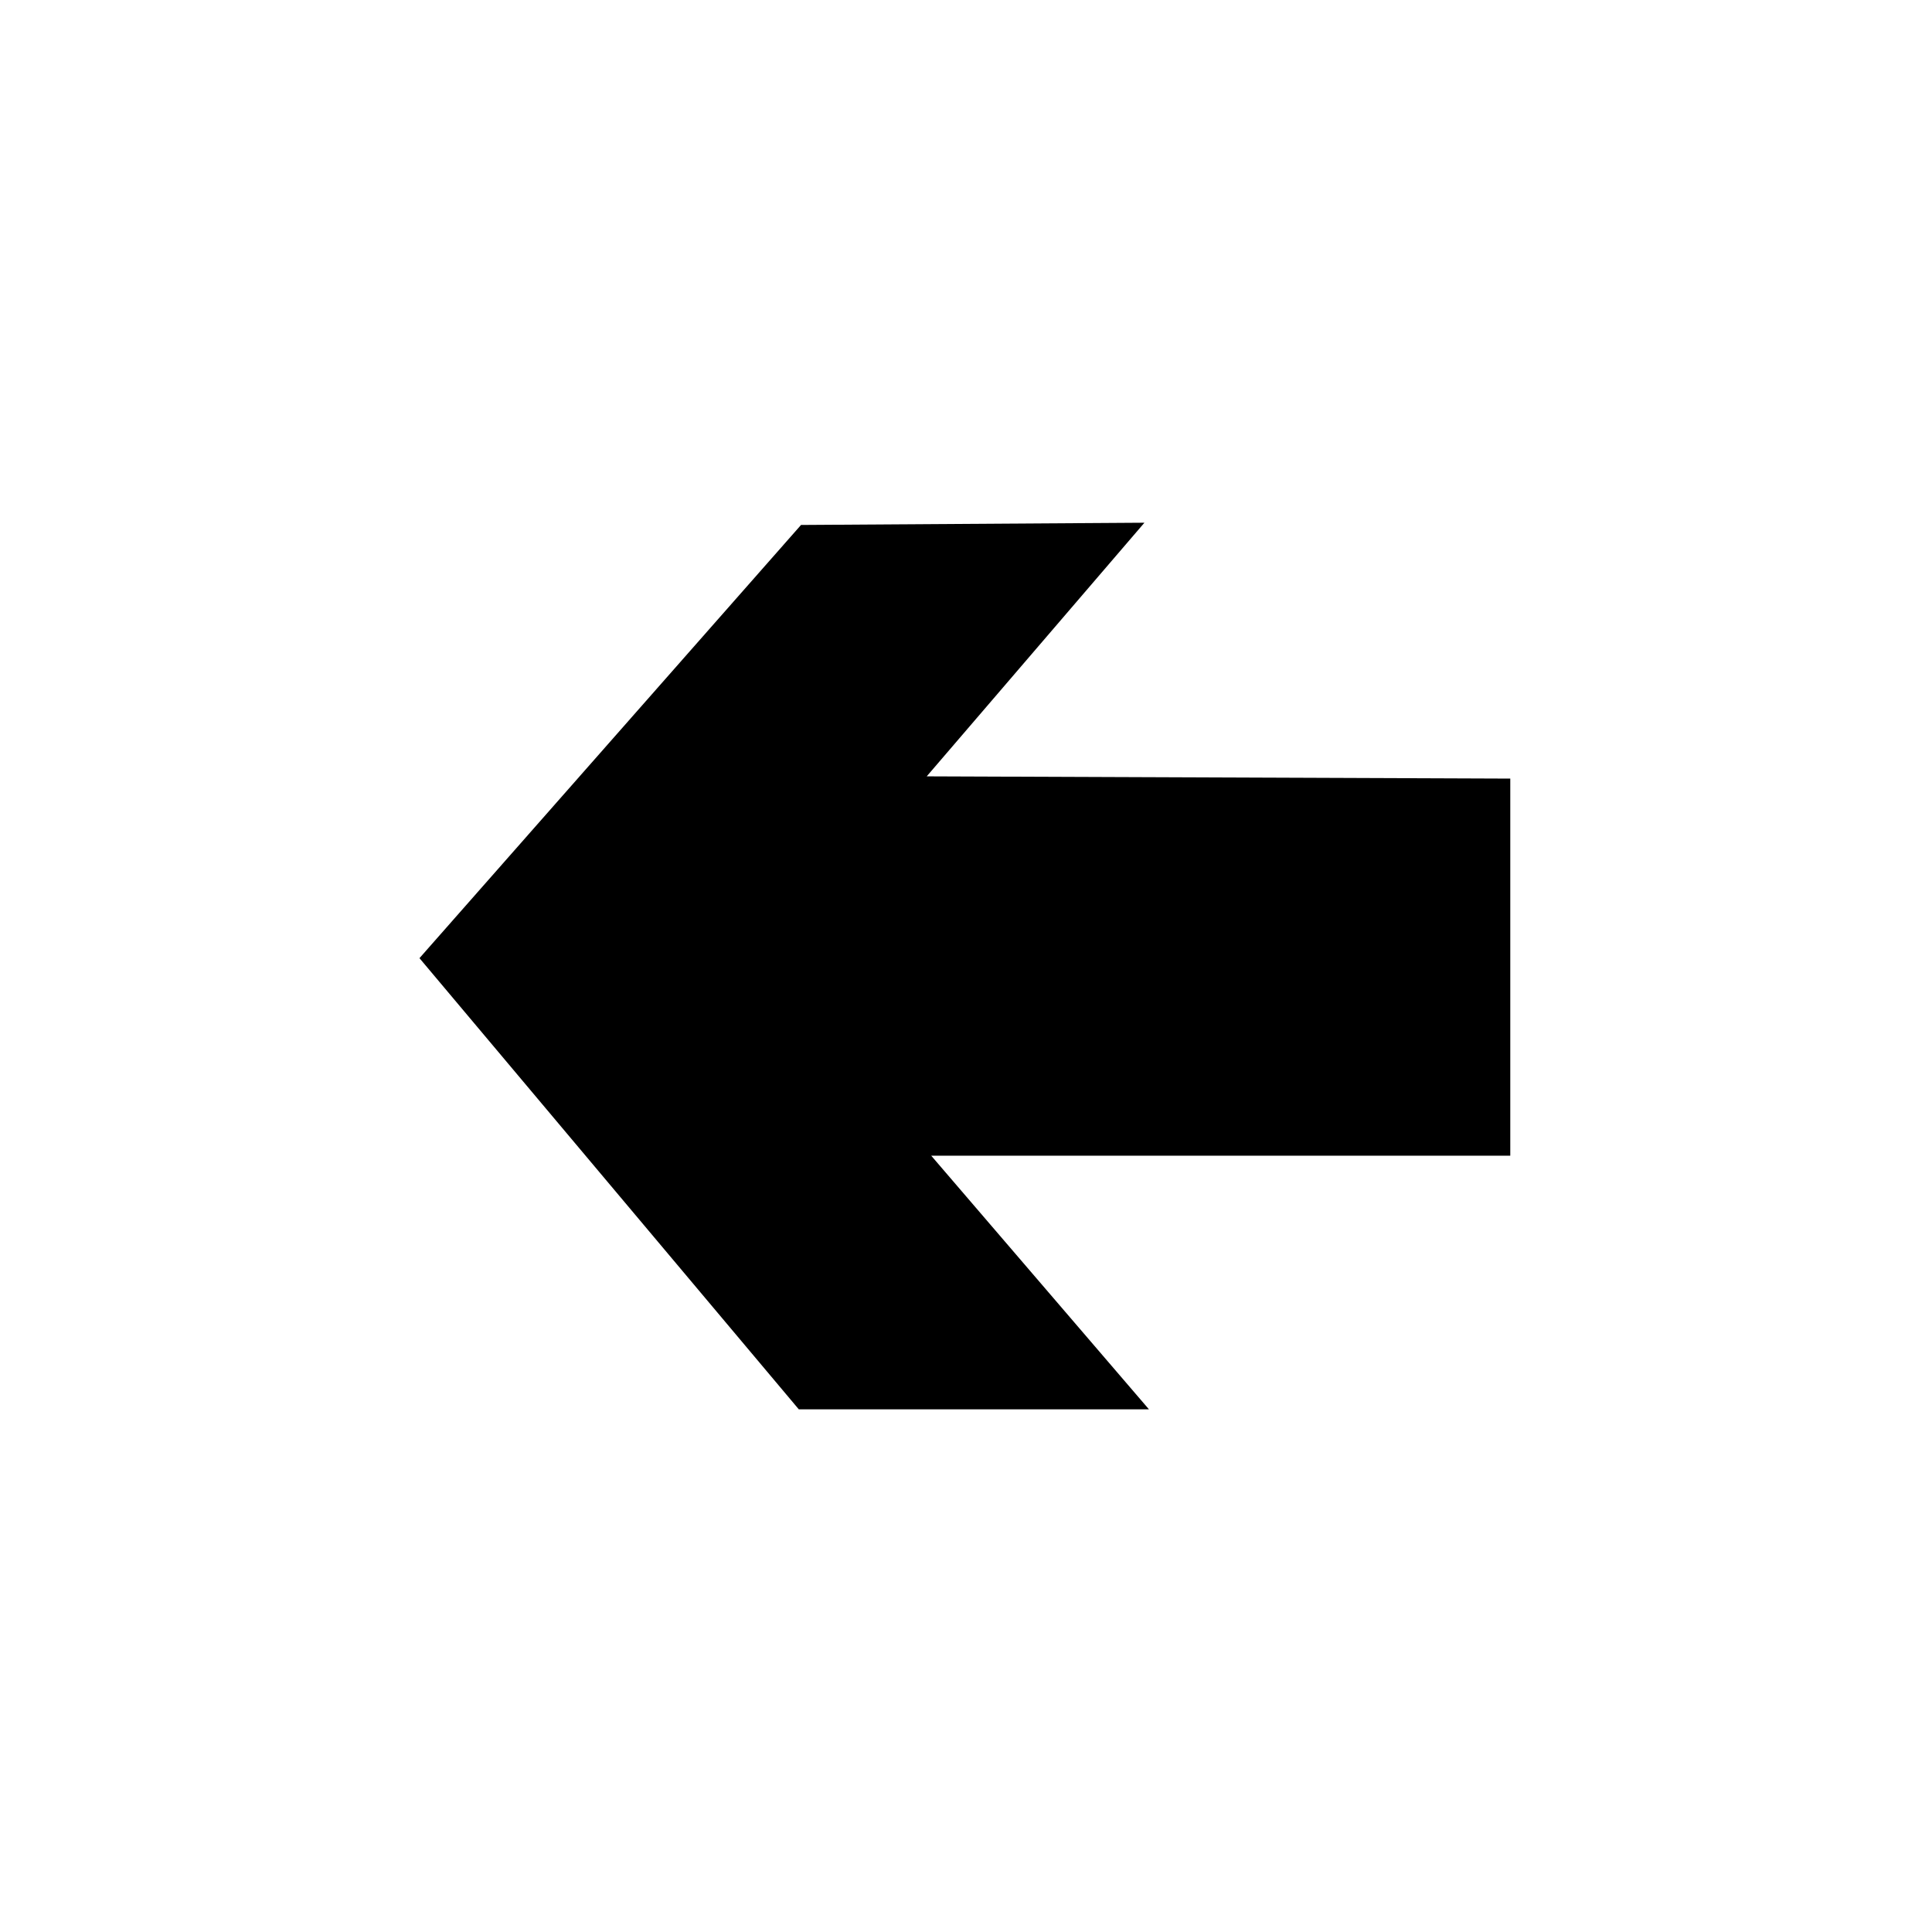 <?xml version="1.0" encoding="UTF-8"?>
<!-- The Best Svg Icon site in the world: iconSvg.co, Visit us! https://iconsvg.co -->
<svg fill="#000000" width="800px" height="800px" version="1.1" viewBox="144 144 512 512" xmlns="http://www.w3.org/2000/svg">
 <path d="m356.28 283.12 91.004-0.594-57.695 67.215 154.65 0.594v99.93h-153.46l57.699 67.215h-92.793l-100.52-119.56z" fill-rule="evenodd"/>
</svg>
